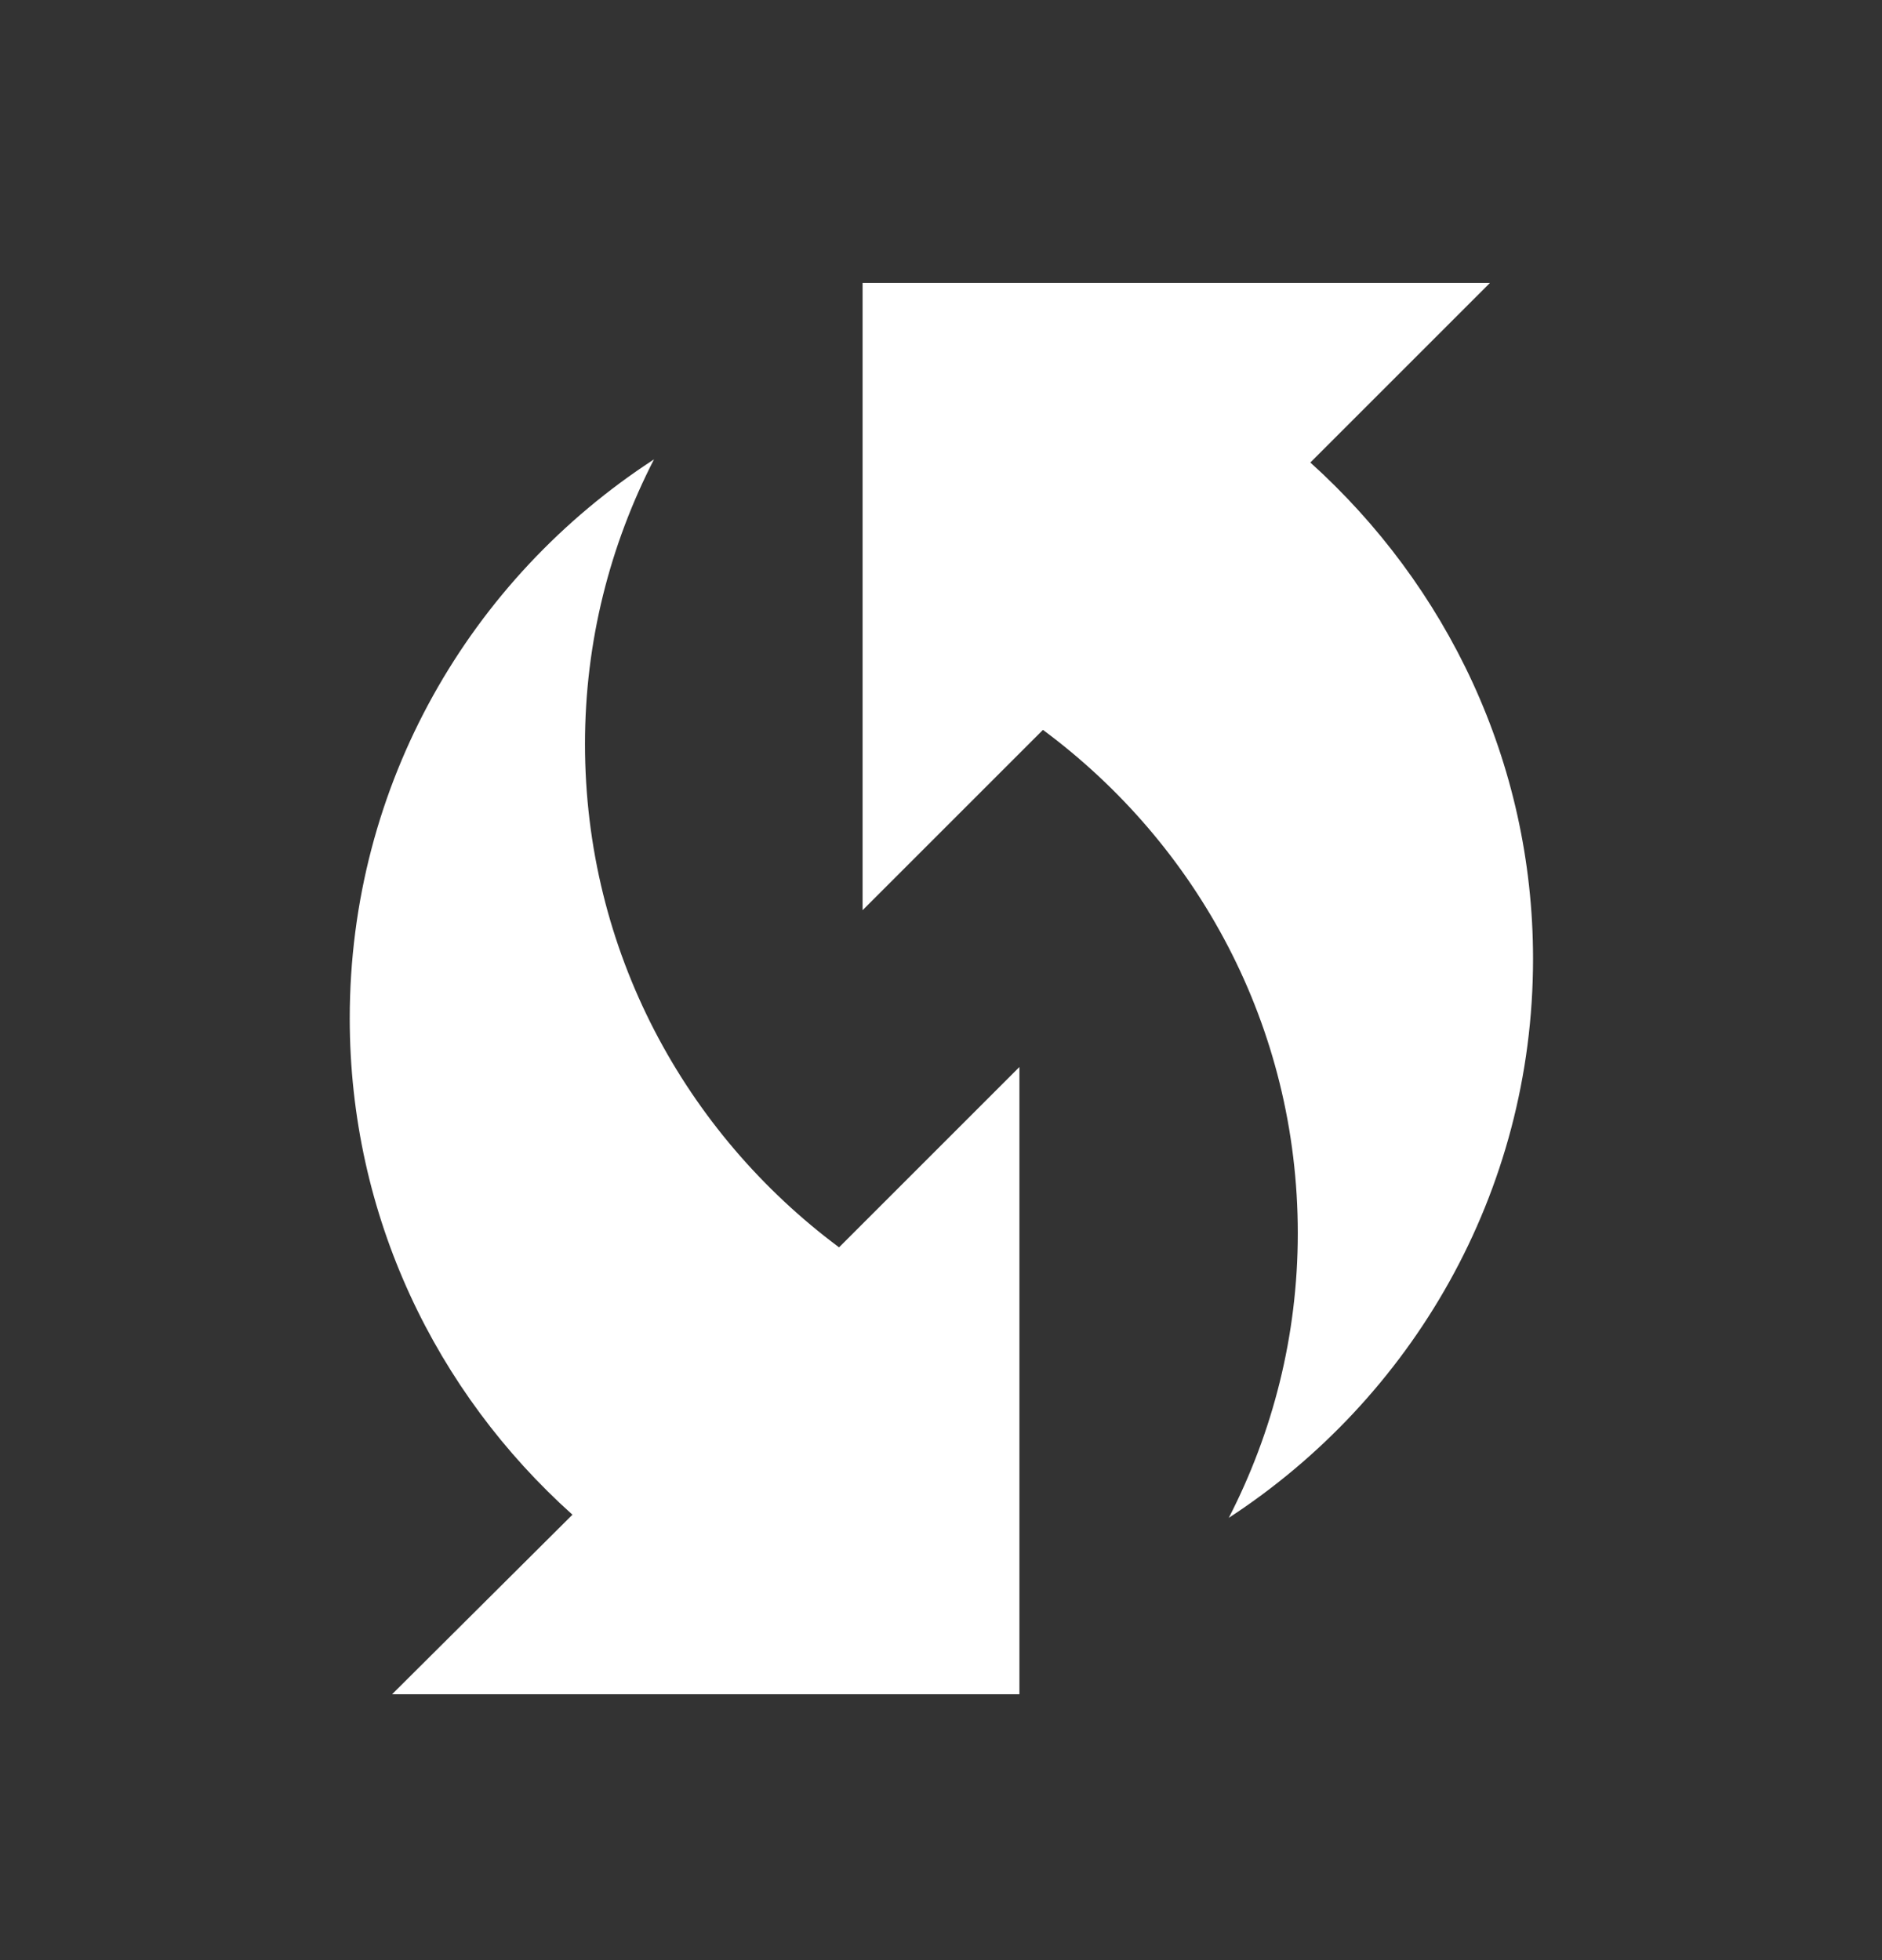 <svg width="24" height="25" viewBox="0 0 24 25" fill="none" xmlns="http://www.w3.org/2000/svg">
<rect x="0" y="0" width="24" height="25" fill="#333333" stroke="none"/>
<g clip-path="url(#clip0_2044_12070)">
<path d="M16.71 5.899L19 3.609H11V11.609L13.3 9.309C15.27 10.769 16.55 13.089 16.55 15.729C16.55 17.039 16.23 18.269 15.67 19.359C18 17.839 19.55 15.219 19.55 12.229C19.55 9.709 18.44 7.459 16.71 5.899Z" fill="white"/>
<path d="M7.46 9.489C7.46 8.179 7.78 6.949 8.34 5.859C6 7.379 4.46 9.999 4.46 12.989C4.46 15.509 5.56 17.759 7.3 19.319L5 21.609H13V13.609L10.7 15.909C8.74 14.449 7.46 12.129 7.46 9.489Z" fill="white"/>
</g>
<defs>
<clipPath id="clip0_2044_12070">
<rect width="24" height="24" fill="white" transform="translate(0 0.609)"/>
</clipPath>
</defs>
</svg>
